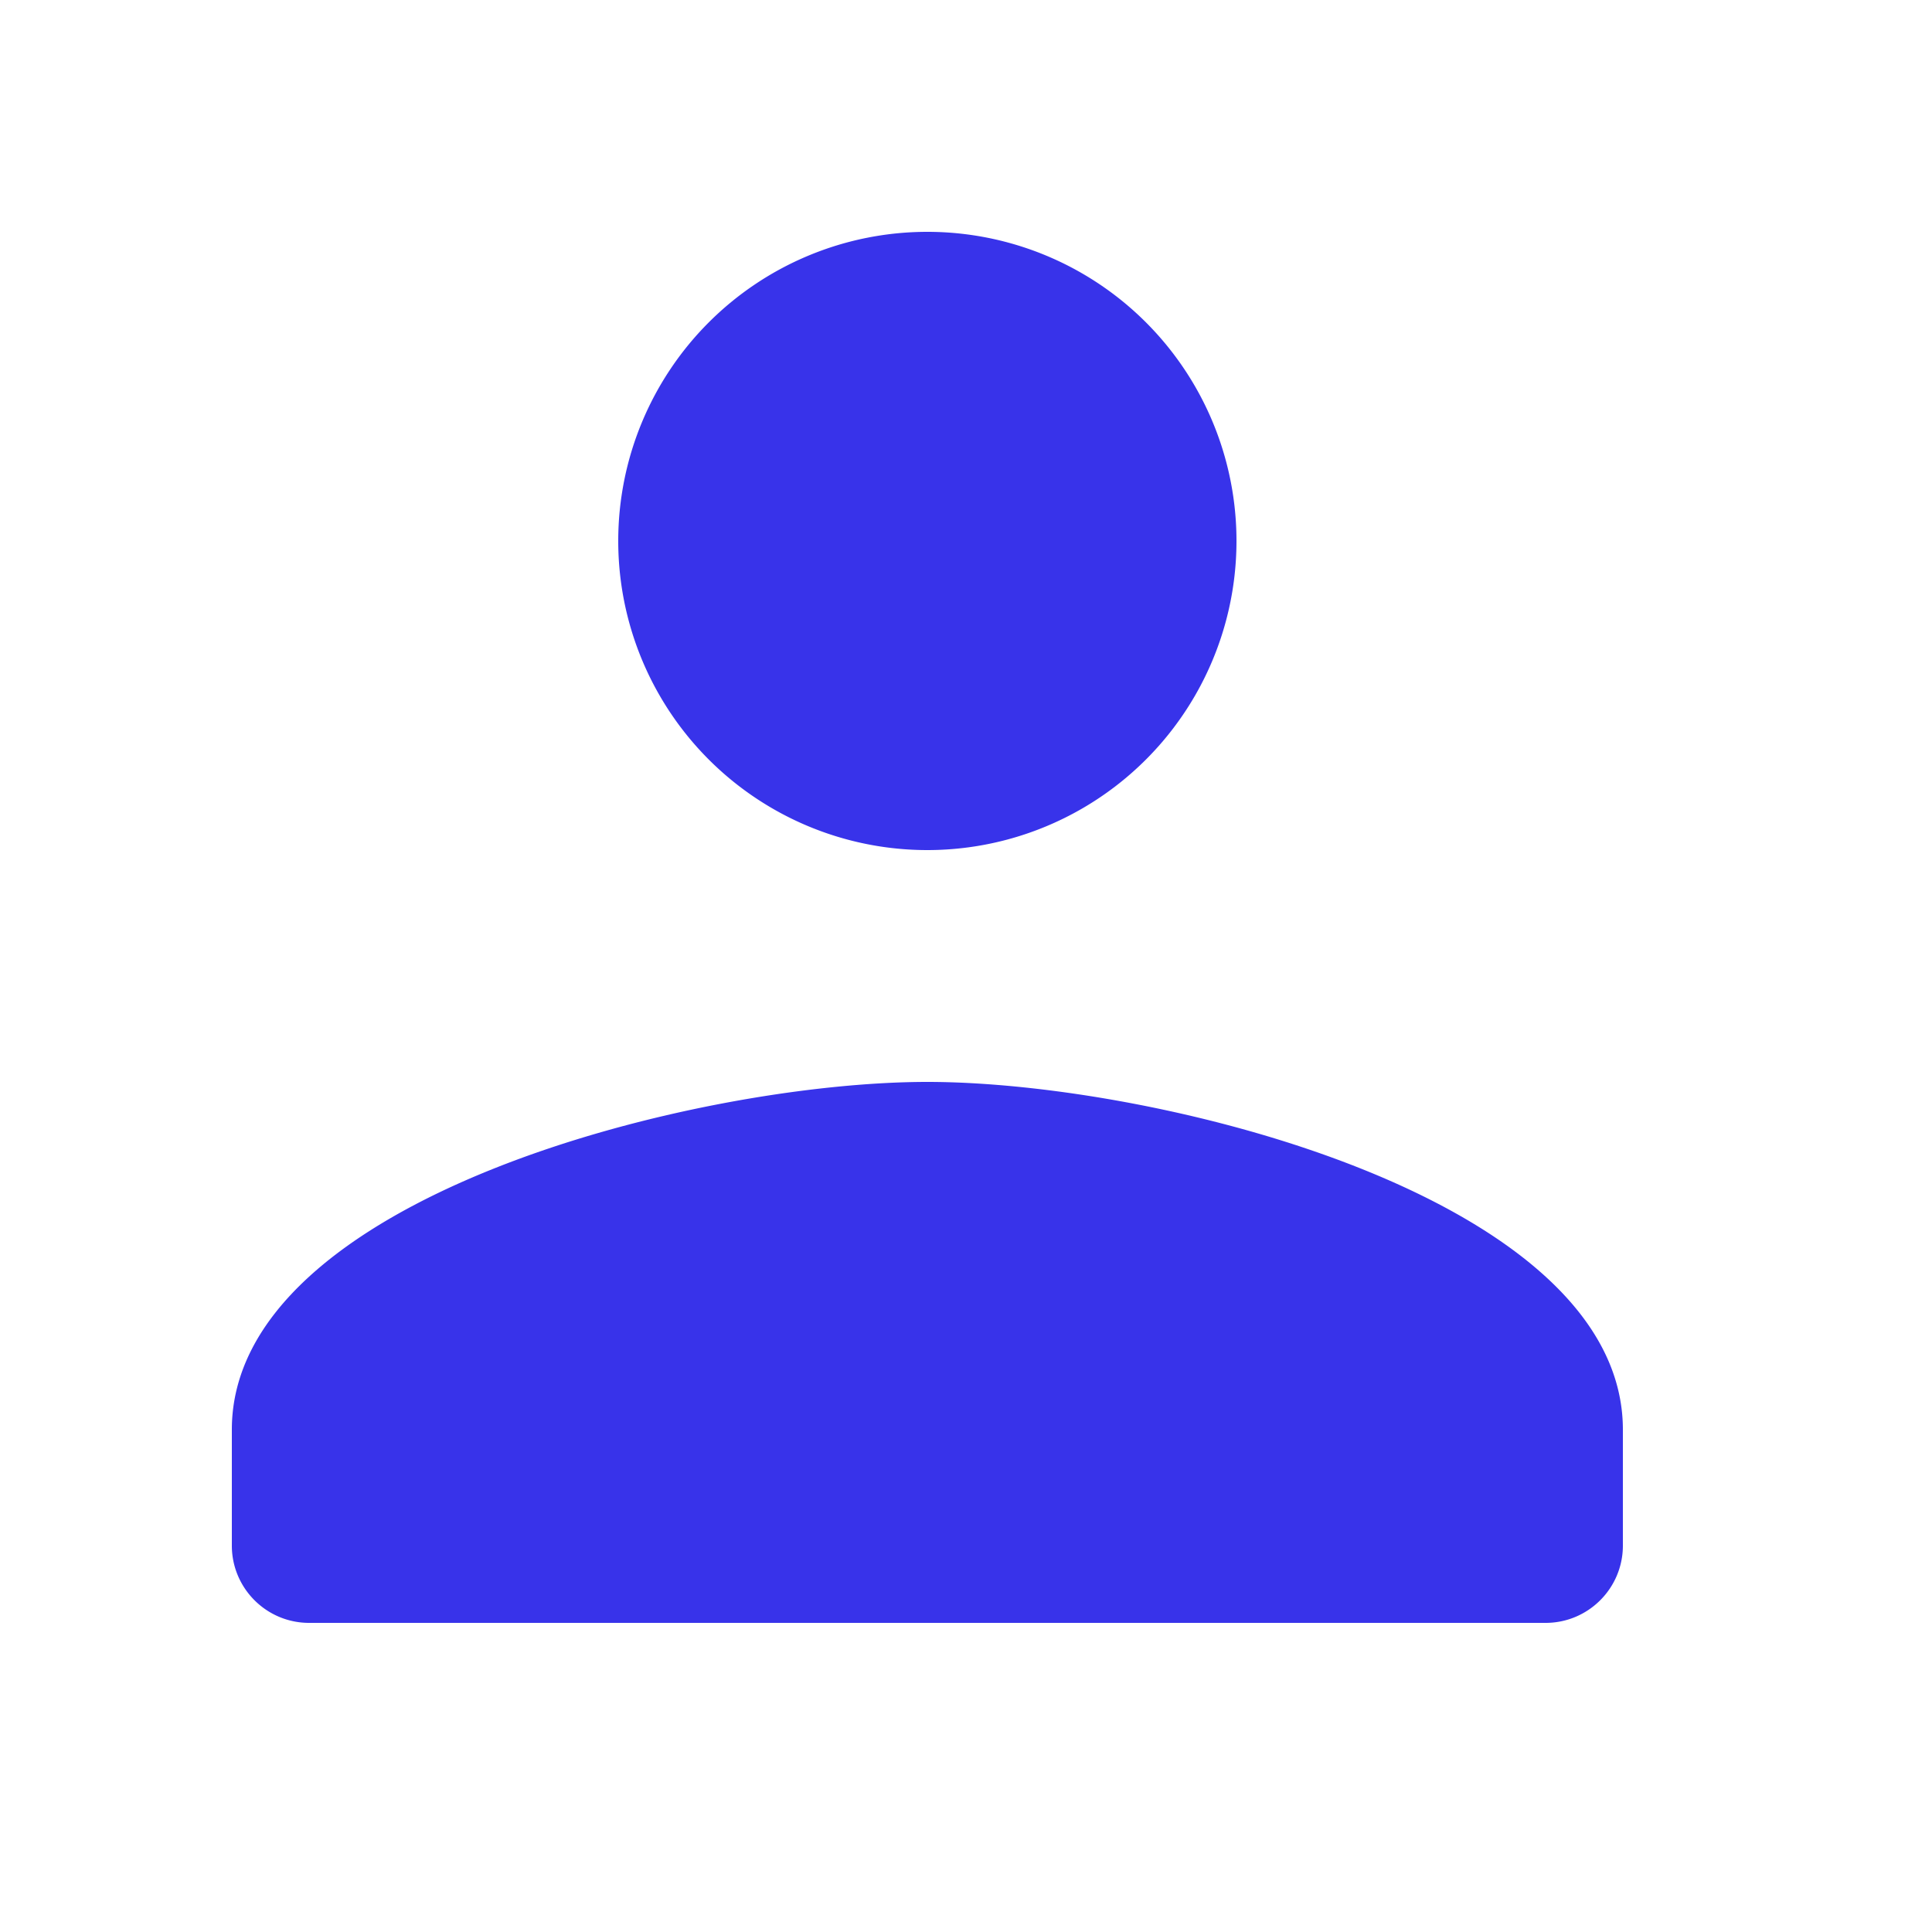 <svg fill="rgb(56, 51, 234)" xmlns="http://www.w3.org/2000/svg" viewBox="0 0 25 25" width="28" height="28" class="user-icon" style="color: rgb(0, 0, 238);"><path fill="#3833EA" d="M 12 3 A 4 4 0 0 0 8 7 A 4 4 0 0 0 12 11 A 4 4 0 0 0 16 7 A 4 4 0 0 0 12 3 z M 12 14 C 8.996 14 3 15.508 3 18.5 L 3 20 C 3 20.552 3.448 21 4 21 L 20 21 C 20.552 21 21 20.552 21 20 L 21 18.5 C 21 15.508 15.004 14 12 14 z"></path></svg>